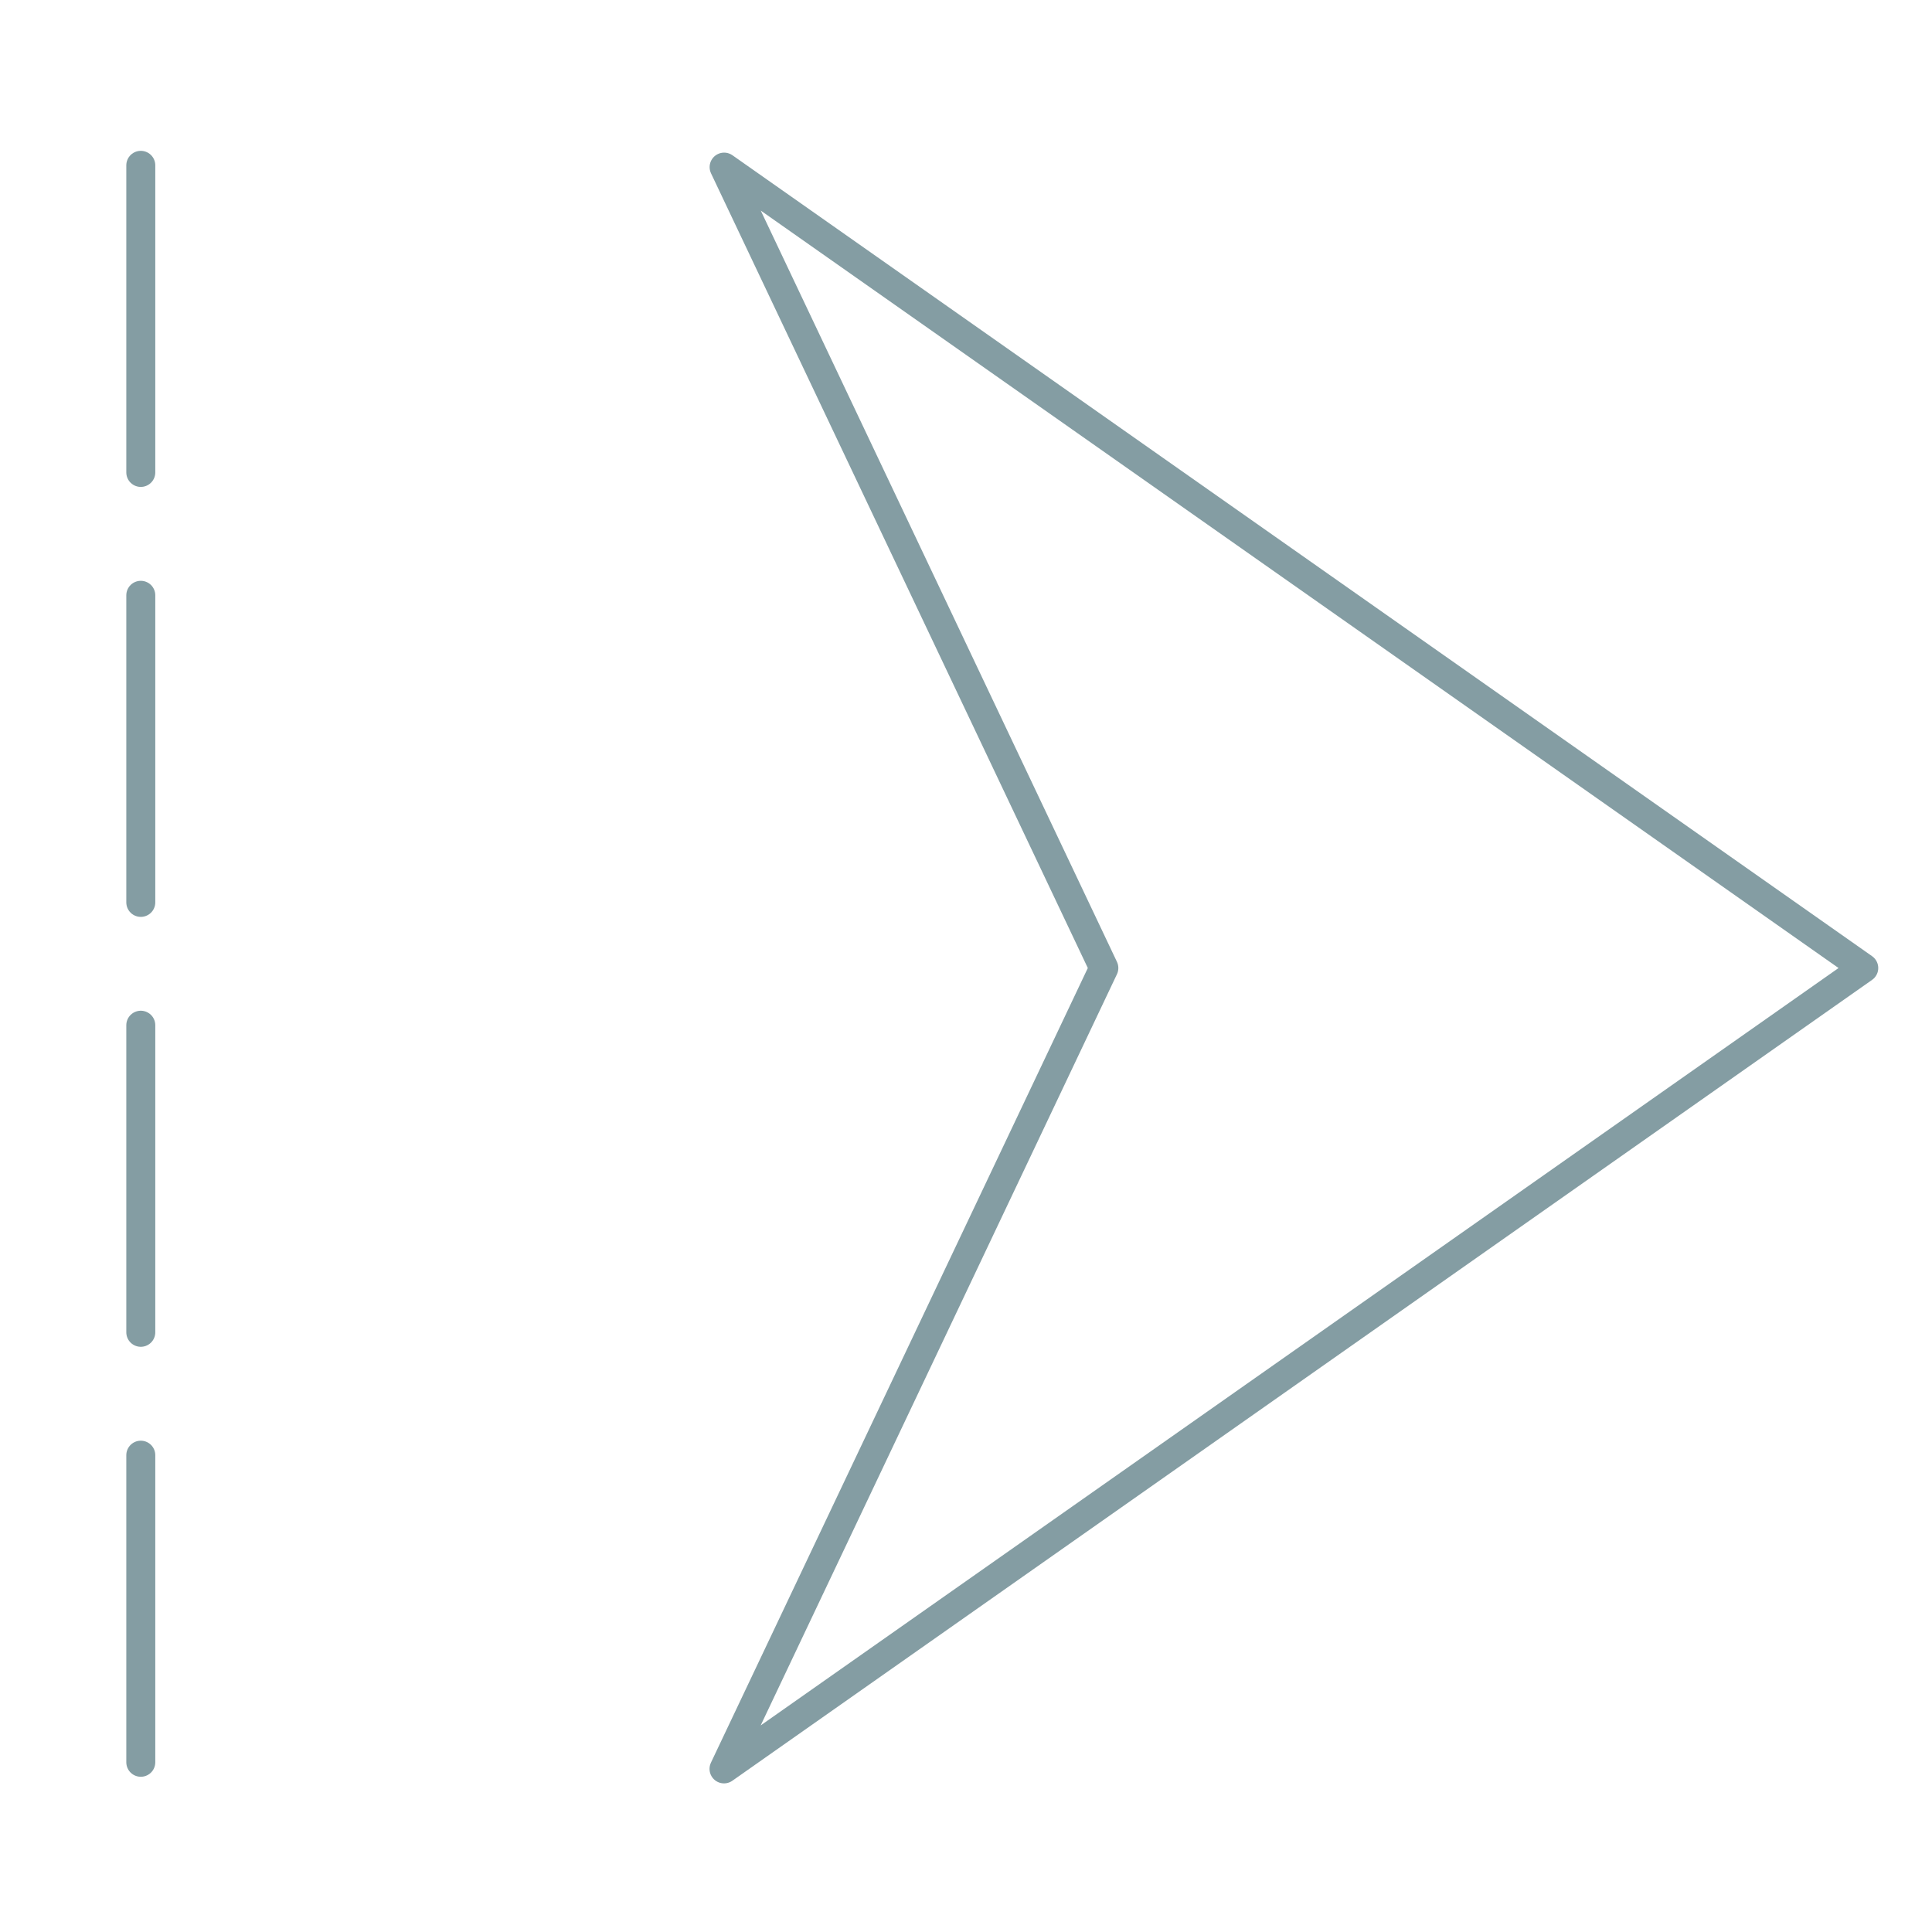 <svg xmlns="http://www.w3.org/2000/svg" id="Layer_1" data-name="Layer 1" viewBox="0 0 400 400"><defs><style>      .cls-1 {        fill: none;        stroke: #849da3;        stroke-linecap: round;        stroke-linejoin: round;        stroke-width: 6px;      }    </style></defs><path class="cls-1" d="M29.15,301.28v63.58M29.15,212.26v63.58M29.15,123.25v63.58M29.15,34.23v63.58"></path><polygon class="cls-1" points="149.9 366.23 228.54 200.42 149.92 34.6 385.87 200.42 149.9 366.23"></polygon></svg>